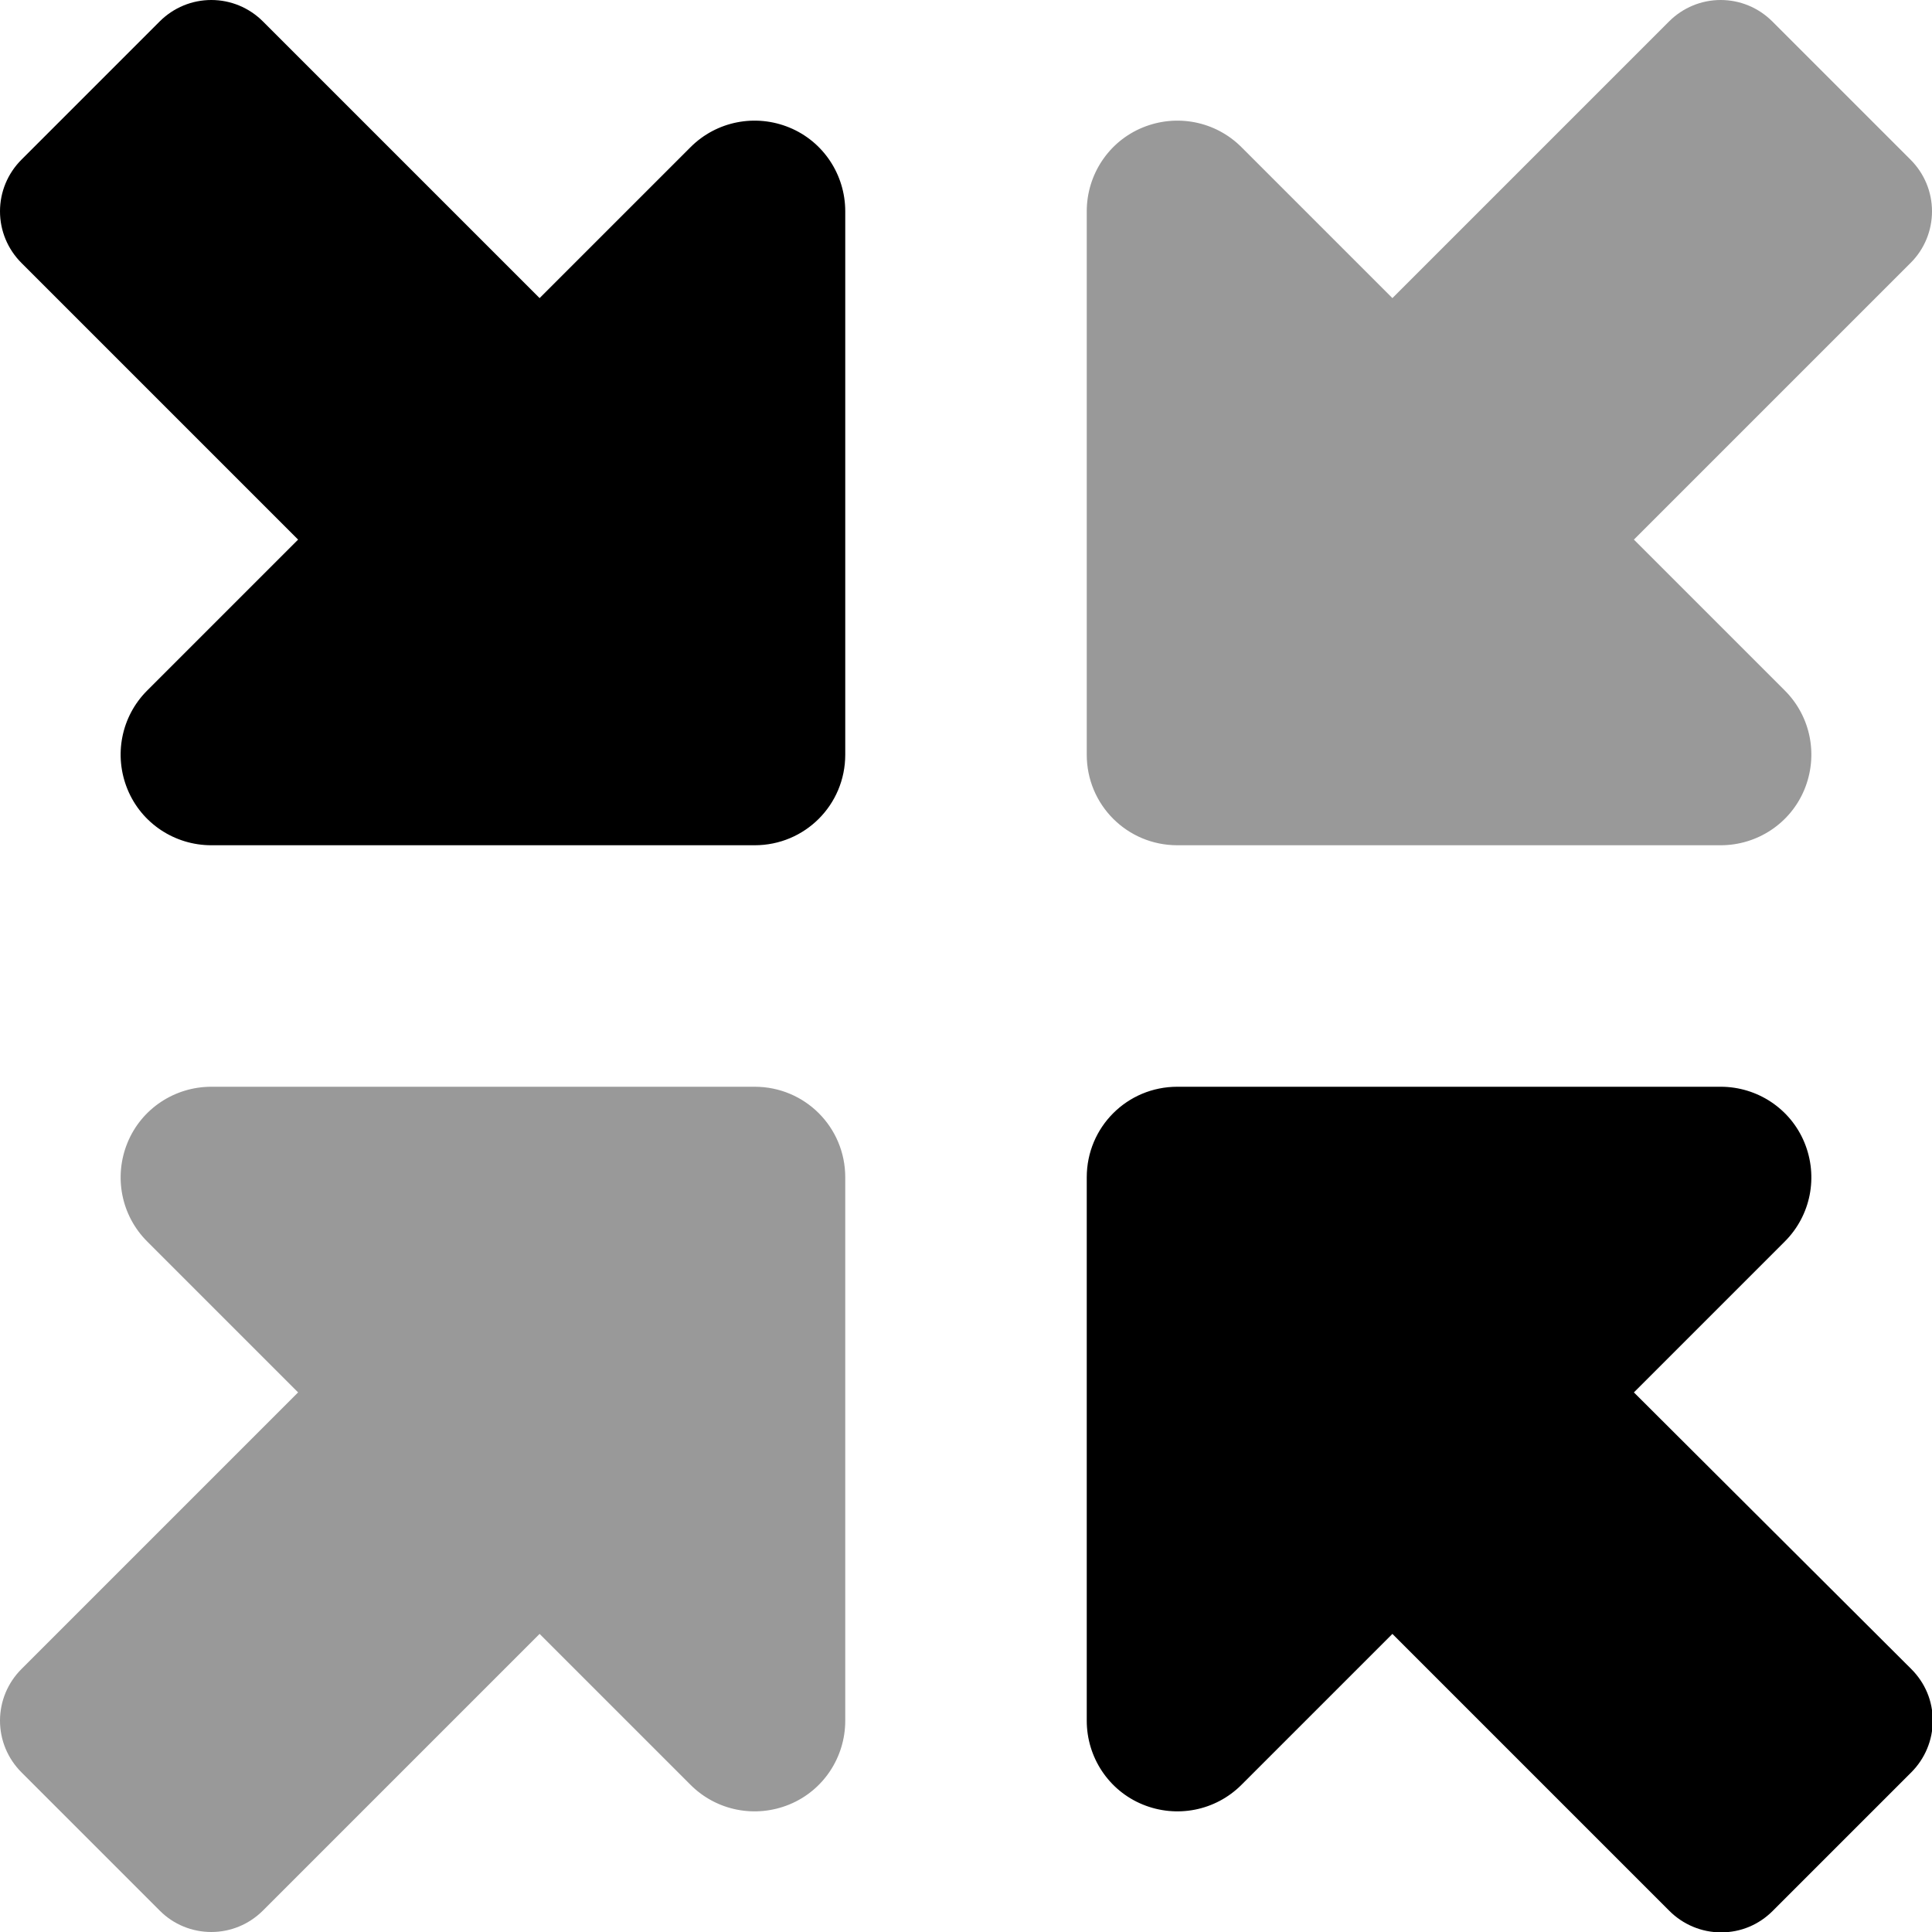 <svg xmlns="http://www.w3.org/2000/svg" viewBox="0 0 512 512"><!--! Font Awesome Pro 6.7.1 by @fontawesome - https://fontawesome.com License - https://fontawesome.com/license (Commercial License) Copyright 2024 Fonticons, Inc. --><defs><style>.fa-secondary{opacity:.4}</style></defs><path class="fa-secondary" d="M0 456c0 5.1 2 10 5.7 13.7l36.7 36.7C46 510 50.9 512 56 512s10-2 13.7-5.7L143 433l40 40c6.9 6.9 17.2 8.9 26.2 5.2s14.8-12.5 14.8-22.2l0-144c0-13.3-10.7-24-24-24L56 288c-9.7 0-18.5 5.8-22.2 14.8s-1.7 19.3 5.2 26.2l40 40L5.7 442.3C2 446 0 450.9 0 456zM288 56l0 144c0 13.3 10.7 24 24 24l144 0c9.7 0 18.5-5.8 22.2-14.8s1.7-19.3-5.2-26.2l-40-40 73.4-73.4C510 66 512 61.1 512 56s-2-10-5.7-13.7L469.7 5.7C466 2 461.1 0 456 0s-10 2-13.7 5.7L369 79 329 39c-6.9-6.9-17.2-8.9-26.2-5.2S288 46.3 288 56z"/><path class="fa-primary" d="M56 224l144 0c13.3 0 24-10.7 24-24l0-144c0-9.7-5.8-18.5-14.8-22.2s-19.3-1.7-26.2 5.2L143 79 69.7 5.7C66 2 61.1 0 56 0S46 2 42.3 5.7L5.7 42.3C2 46 0 50.9 0 56s2 10 5.7 13.7L79 143 39 183c-6.9 6.9-8.9 17.2-5.2 26.2s12.5 14.8 22.2 14.8zm400 64l-144 0c-13.3 0-24 10.7-24 24l0 144c0 9.7 5.8 18.5 14.8 22.2s19.3 1.7 26.2-5.2l40-40 73.4 73.4c3.6 3.6 8.5 5.7 13.7 5.7s10-2 13.7-5.7l36.7-36.7c3.6-3.6 5.7-8.5 5.7-13.7s-2-10-5.7-13.7L433 369l40-40c6.9-6.9 8.9-17.2 5.2-26.2s-12.5-14.8-22.2-14.8z"/></svg>